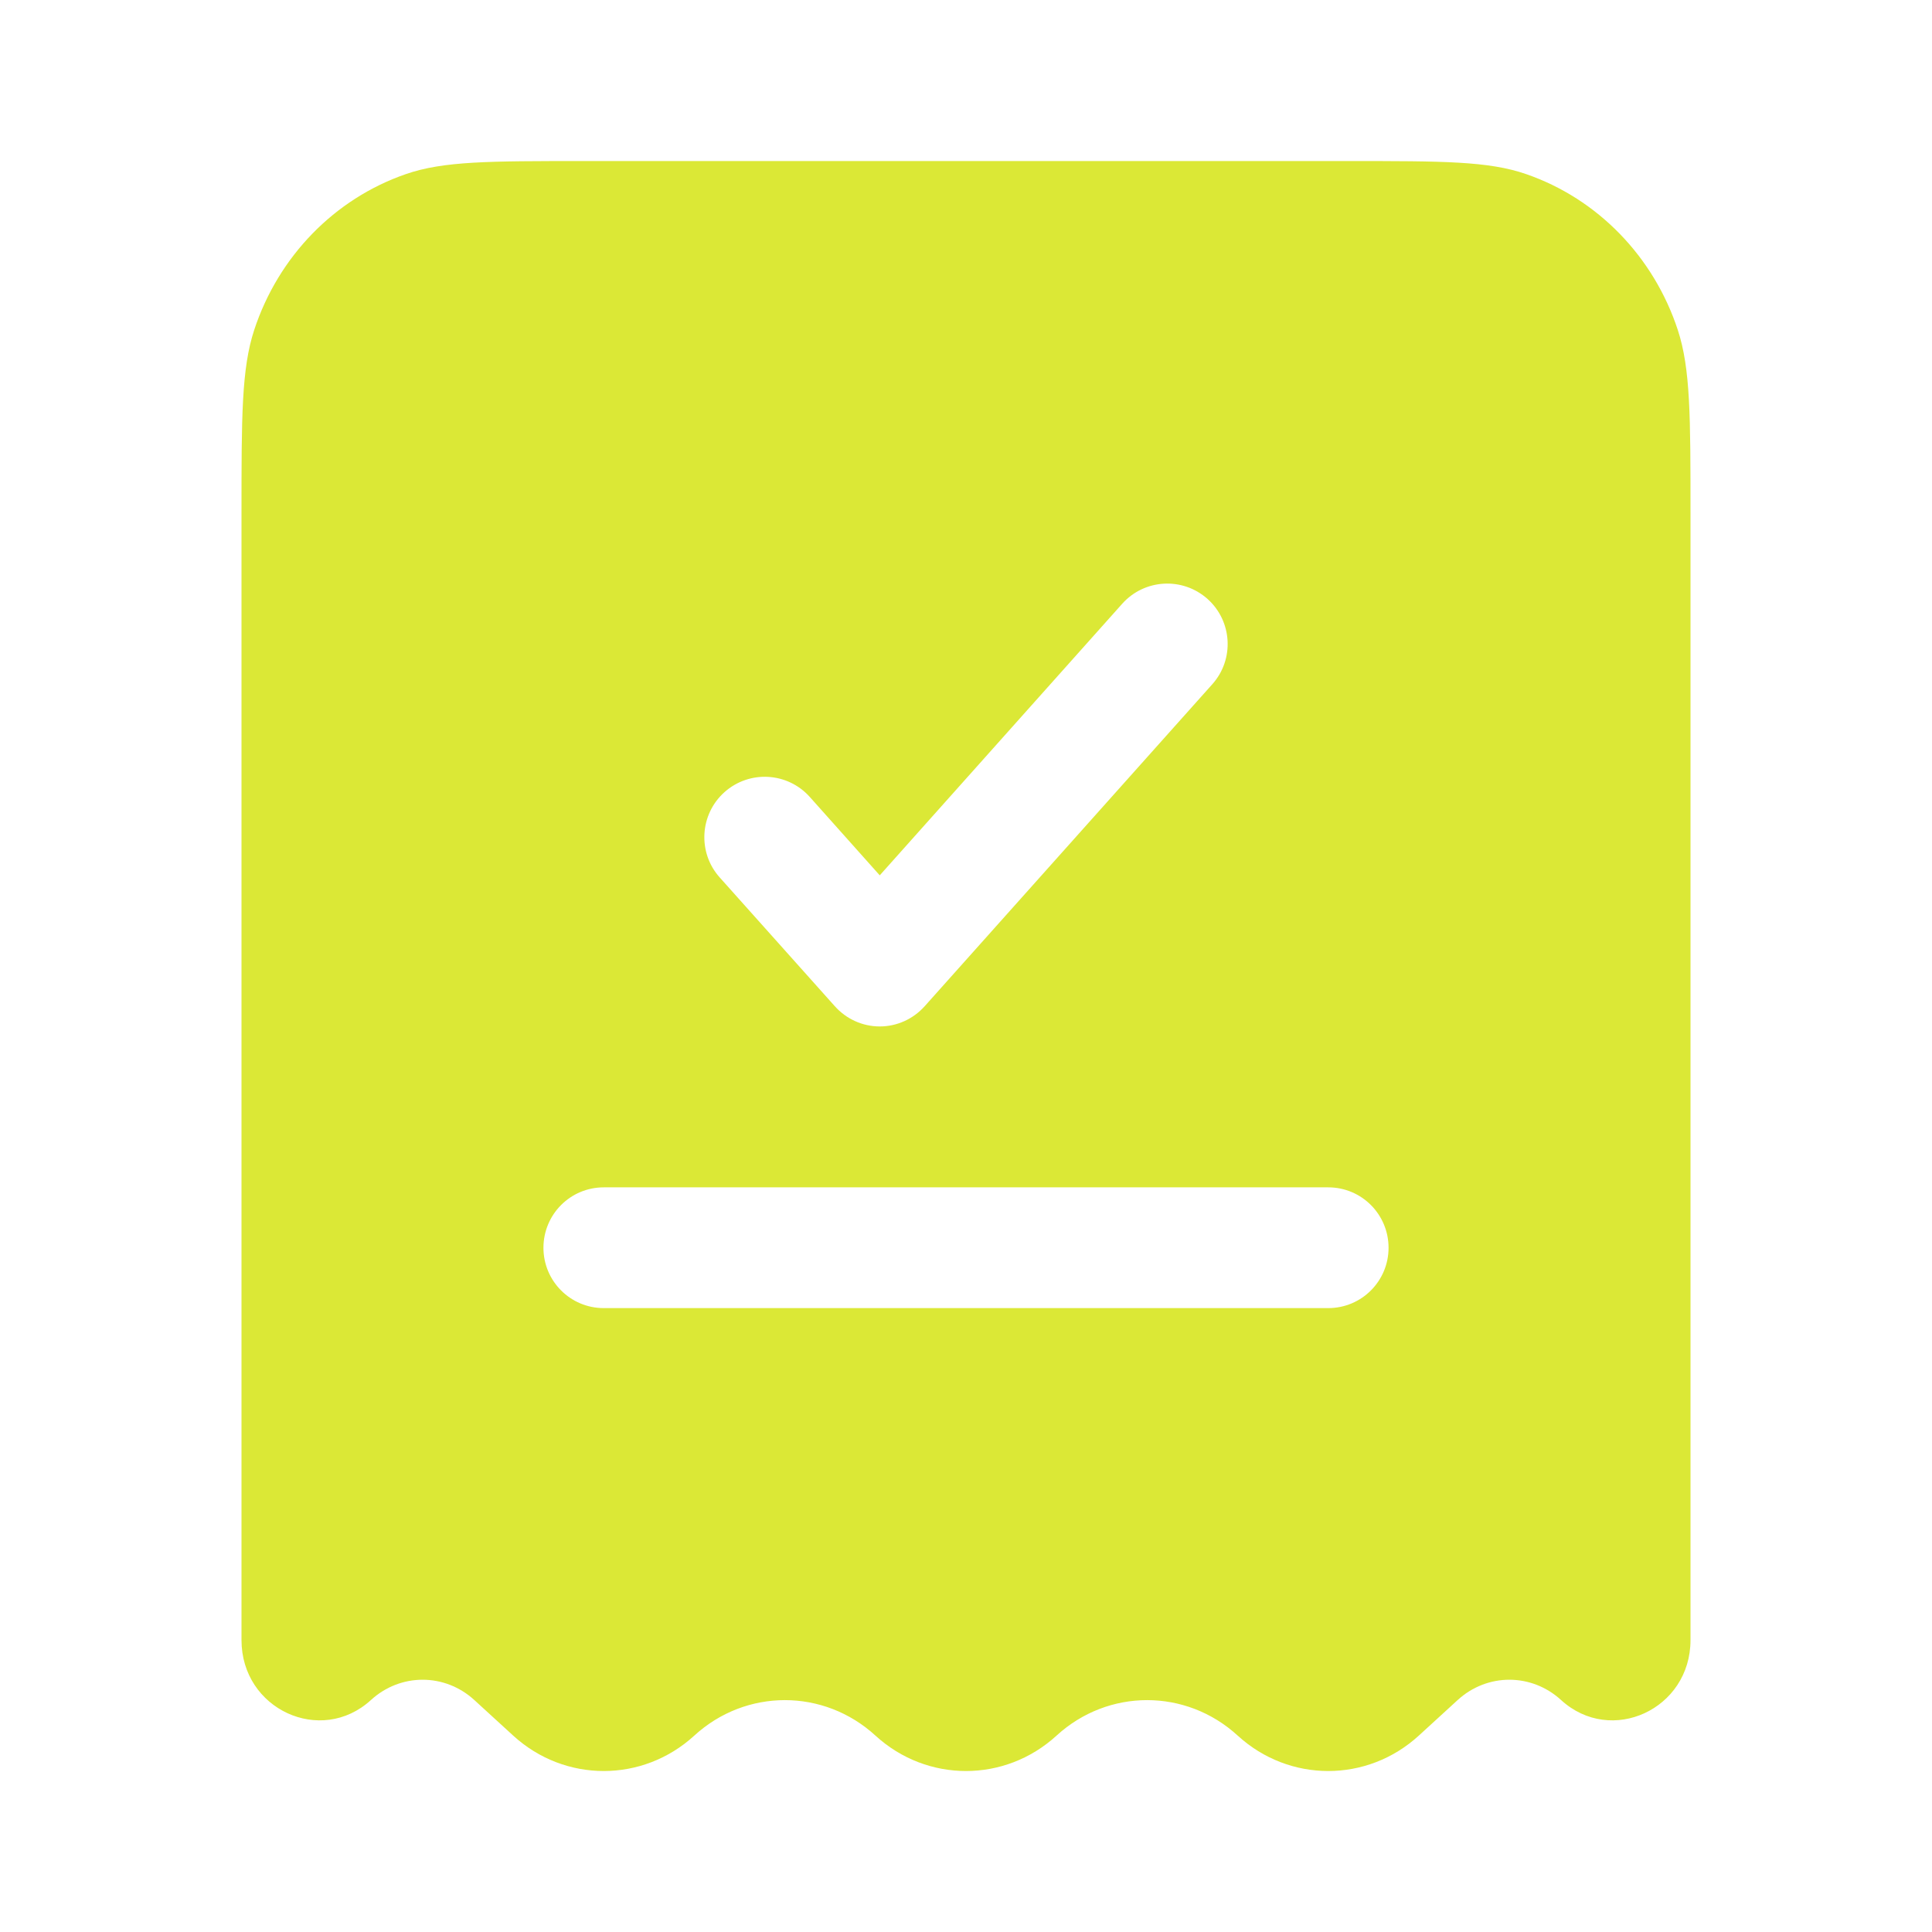 <?xml version="1.0" encoding="UTF-8"?> <svg xmlns="http://www.w3.org/2000/svg" viewBox="0 0 14 14" fill="none"><path fill-rule="evenodd" clip-rule="evenodd" d="M4.226 1.167H9.774C10.45 1.167 10.788 1.167 11.06 1.262C11.577 1.441 11.983 1.859 12.158 2.391C12.25 2.672 12.25 3.02 12.25 3.716V11.885C12.25 12.386 11.675 12.651 11.312 12.319C11.098 12.123 10.777 12.123 10.563 12.319L10.281 12.577C9.907 12.919 9.343 12.919 8.969 12.577C8.595 12.234 8.03 12.234 7.656 12.577C7.282 12.919 6.718 12.919 6.344 12.577C5.97 12.234 5.405 12.234 5.031 12.577C4.657 12.919 4.093 12.919 3.719 12.577L3.437 12.319C3.223 12.123 2.902 12.123 2.688 12.319C2.325 12.651 1.75 12.386 1.75 11.885V3.716C1.75 3.02 1.75 2.672 1.842 2.391C2.017 1.859 2.423 1.441 2.94 1.262C3.212 1.167 3.55 1.167 4.226 1.167ZM8.785 4.958C8.946 4.778 8.93 4.501 8.75 4.34C8.569 4.179 8.293 4.195 8.132 4.375L6.375 6.343L5.868 5.775C5.707 5.595 5.431 5.579 5.25 5.74C5.07 5.901 5.054 6.178 5.215 6.358L6.049 7.291C6.132 7.384 6.25 7.438 6.375 7.438C6.5 7.438 6.618 7.384 6.701 7.291L8.785 4.958ZM4.375 8.604C4.133 8.604 3.938 8.8 3.938 9.042C3.938 9.283 4.133 9.479 4.375 9.479H9.625C9.867 9.479 10.062 9.283 10.062 9.042C10.062 8.8 9.867 8.604 9.625 8.604H4.375Z" fill="#DBE836"></path></svg> 